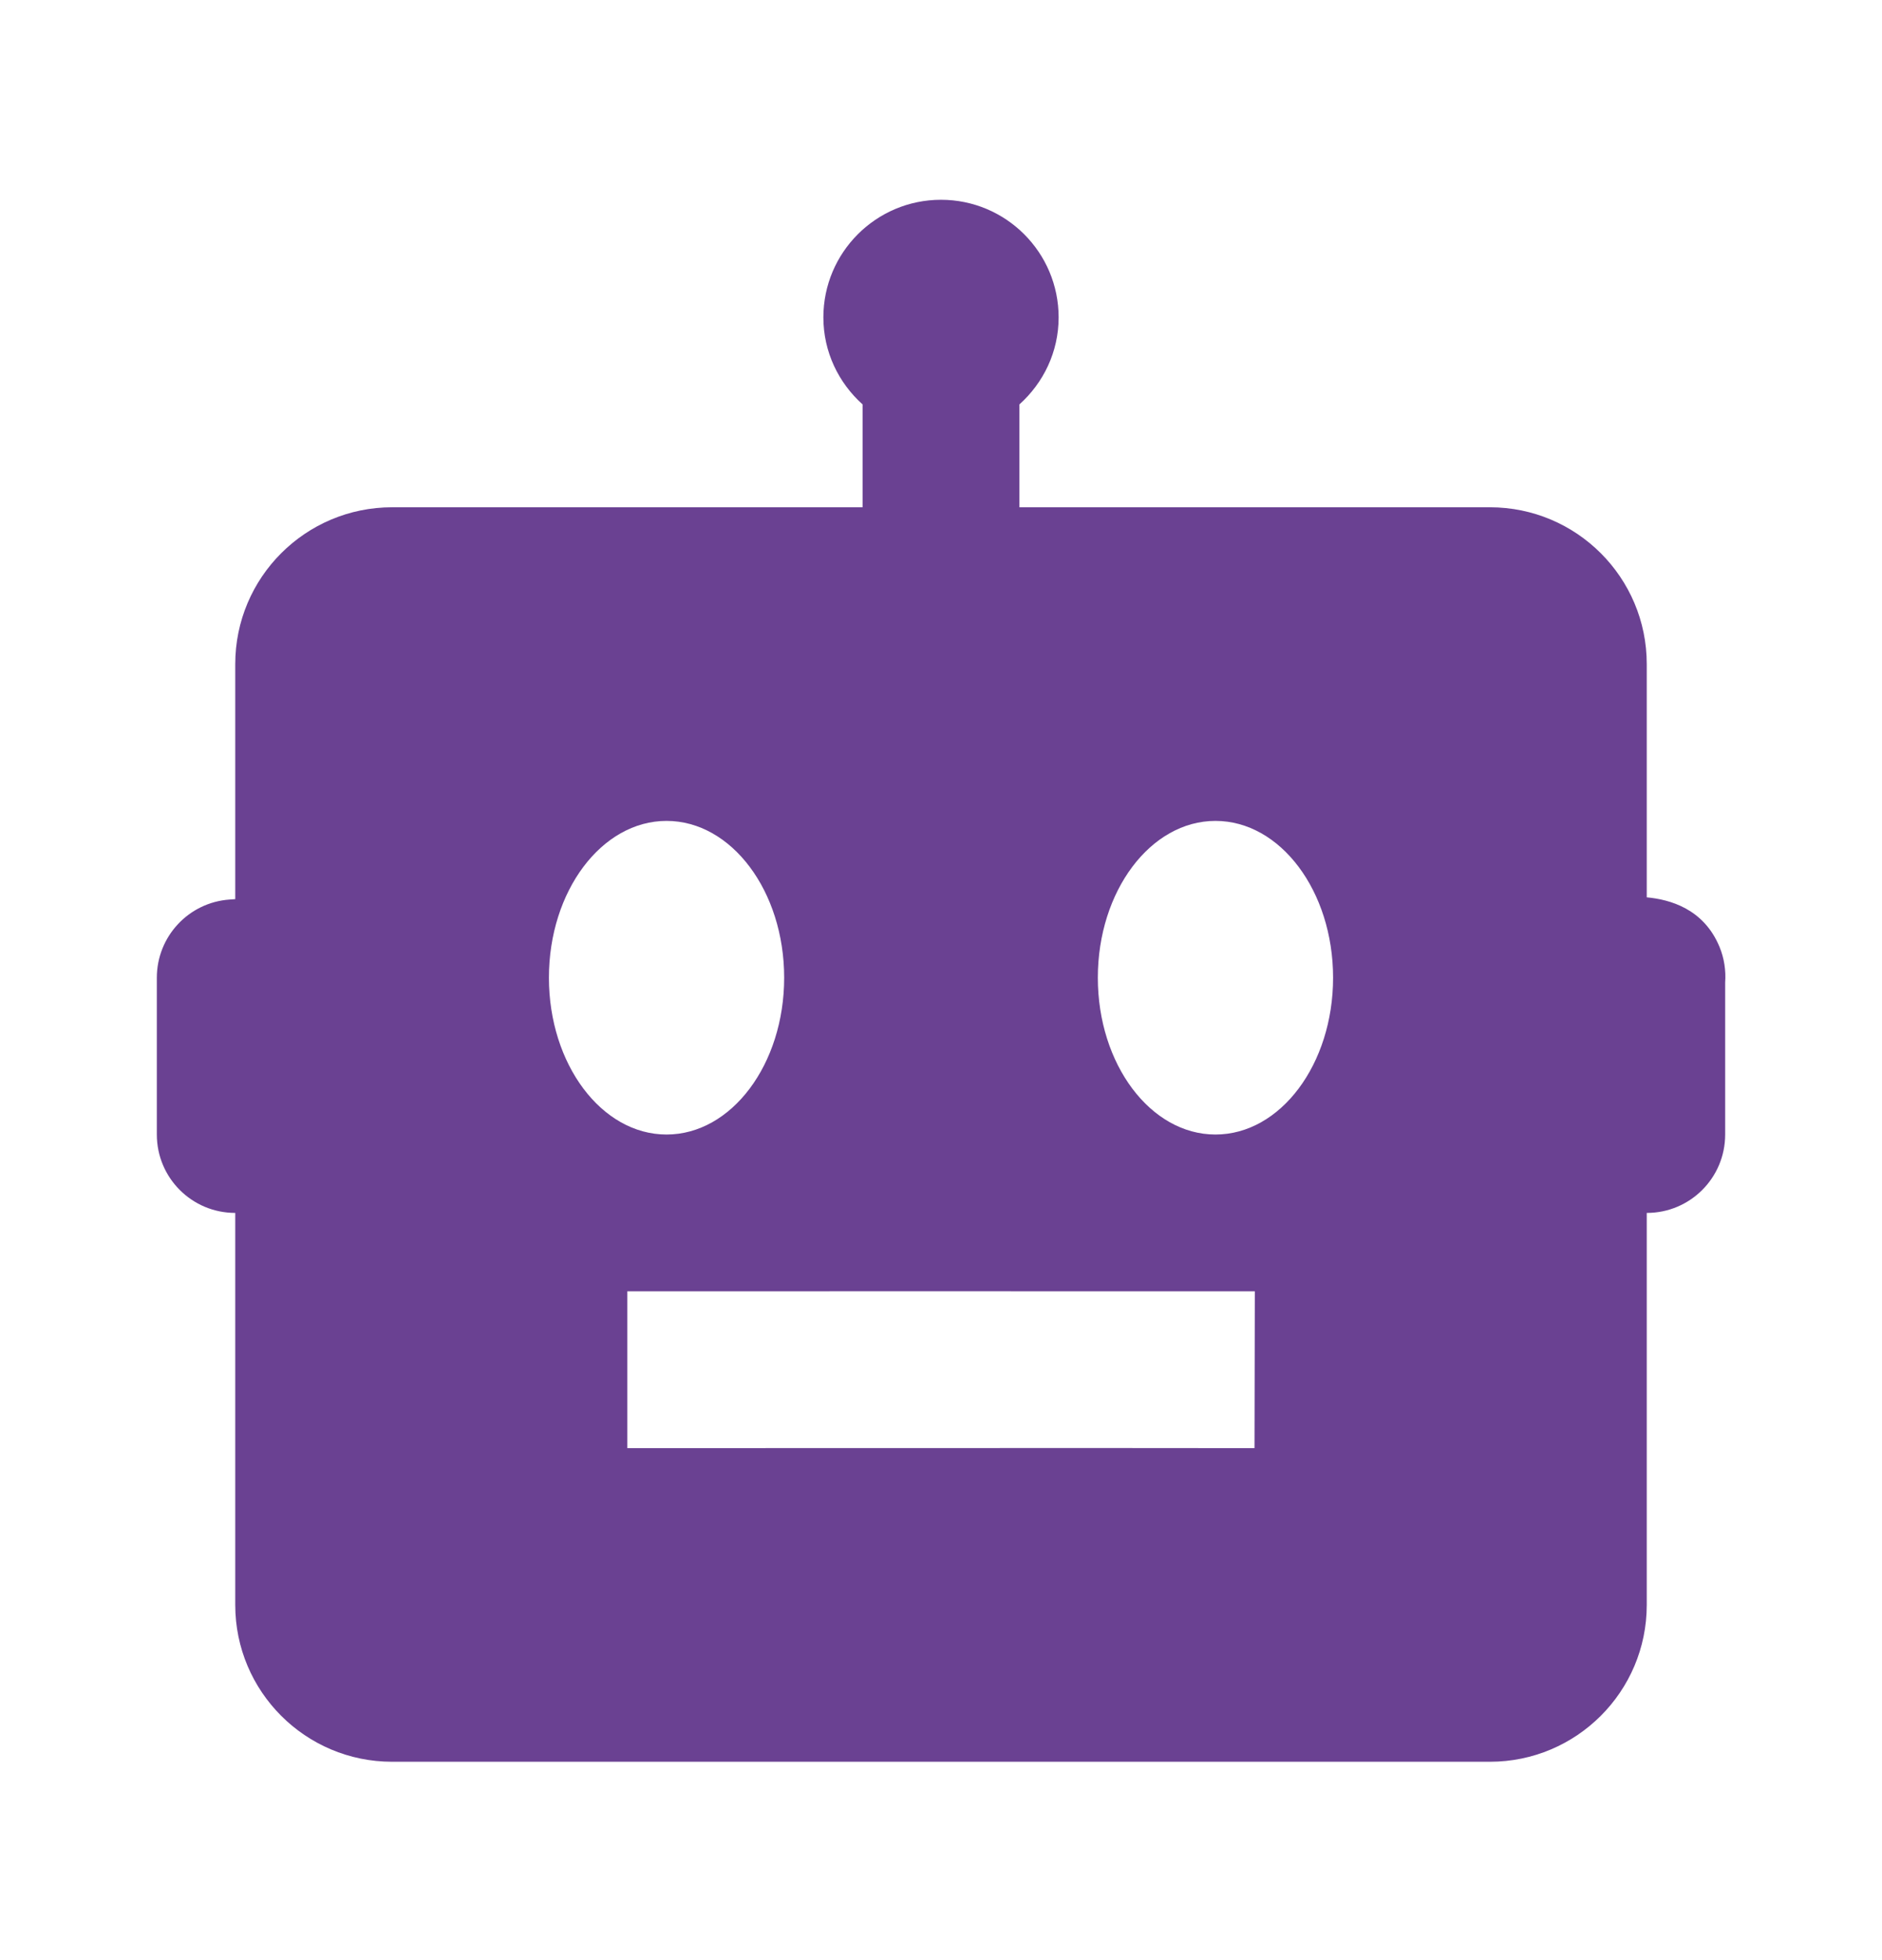 <?xml version="1.0" encoding="UTF-8"?> <svg xmlns="http://www.w3.org/2000/svg" width="24" height="25" viewBox="0 0 24 25" fill="none"> <path d="M21 11.445V8.47C21 7.366 20.104 6.47 19 6.47H13V5.158C13.305 4.884 13.5 4.49 13.5 4.048C13.5 3.22 12.828 2.548 12 2.548C11.172 2.548 10.5 3.22 10.5 4.048C10.5 4.49 10.695 4.884 11 5.158V6.47H5C3.896 6.47 3 7.366 3 8.47V11.468C2.961 11.471 2.928 11.473 2.928 11.473C2.404 11.51 2 11.946 2 12.47V14.47C2 15.023 2.447 15.47 3 15.47V20.47C3 21.574 3.896 22.47 5 22.47H19C20.104 22.47 21 21.574 21 20.47V15.47C21.553 15.47 22 15.023 22 14.47V12.532C22.011 12.379 21.988 12.222 21.928 12.077C21.726 11.589 21.293 11.472 21 11.445ZM7 12.47C7 11.366 7.672 10.47 8.5 10.47C9.328 10.47 10 11.366 10 12.47C10 13.574 9.328 14.47 8.5 14.47C7.672 14.47 7 13.574 7 12.47ZM15.998 18.47C14.997 18.467 8.001 18.47 8 18.47V16.47C8 16.47 15.001 16.468 16.002 16.47L15.998 18.47ZM15.5 14.47C14.672 14.47 14 13.574 14 12.47C14 11.366 14.672 10.47 15.5 10.47C16.328 10.47 17 11.366 17 12.47C17 13.574 16.328 14.47 15.5 14.47Z" fill="#6A4192"></path> </svg> 
